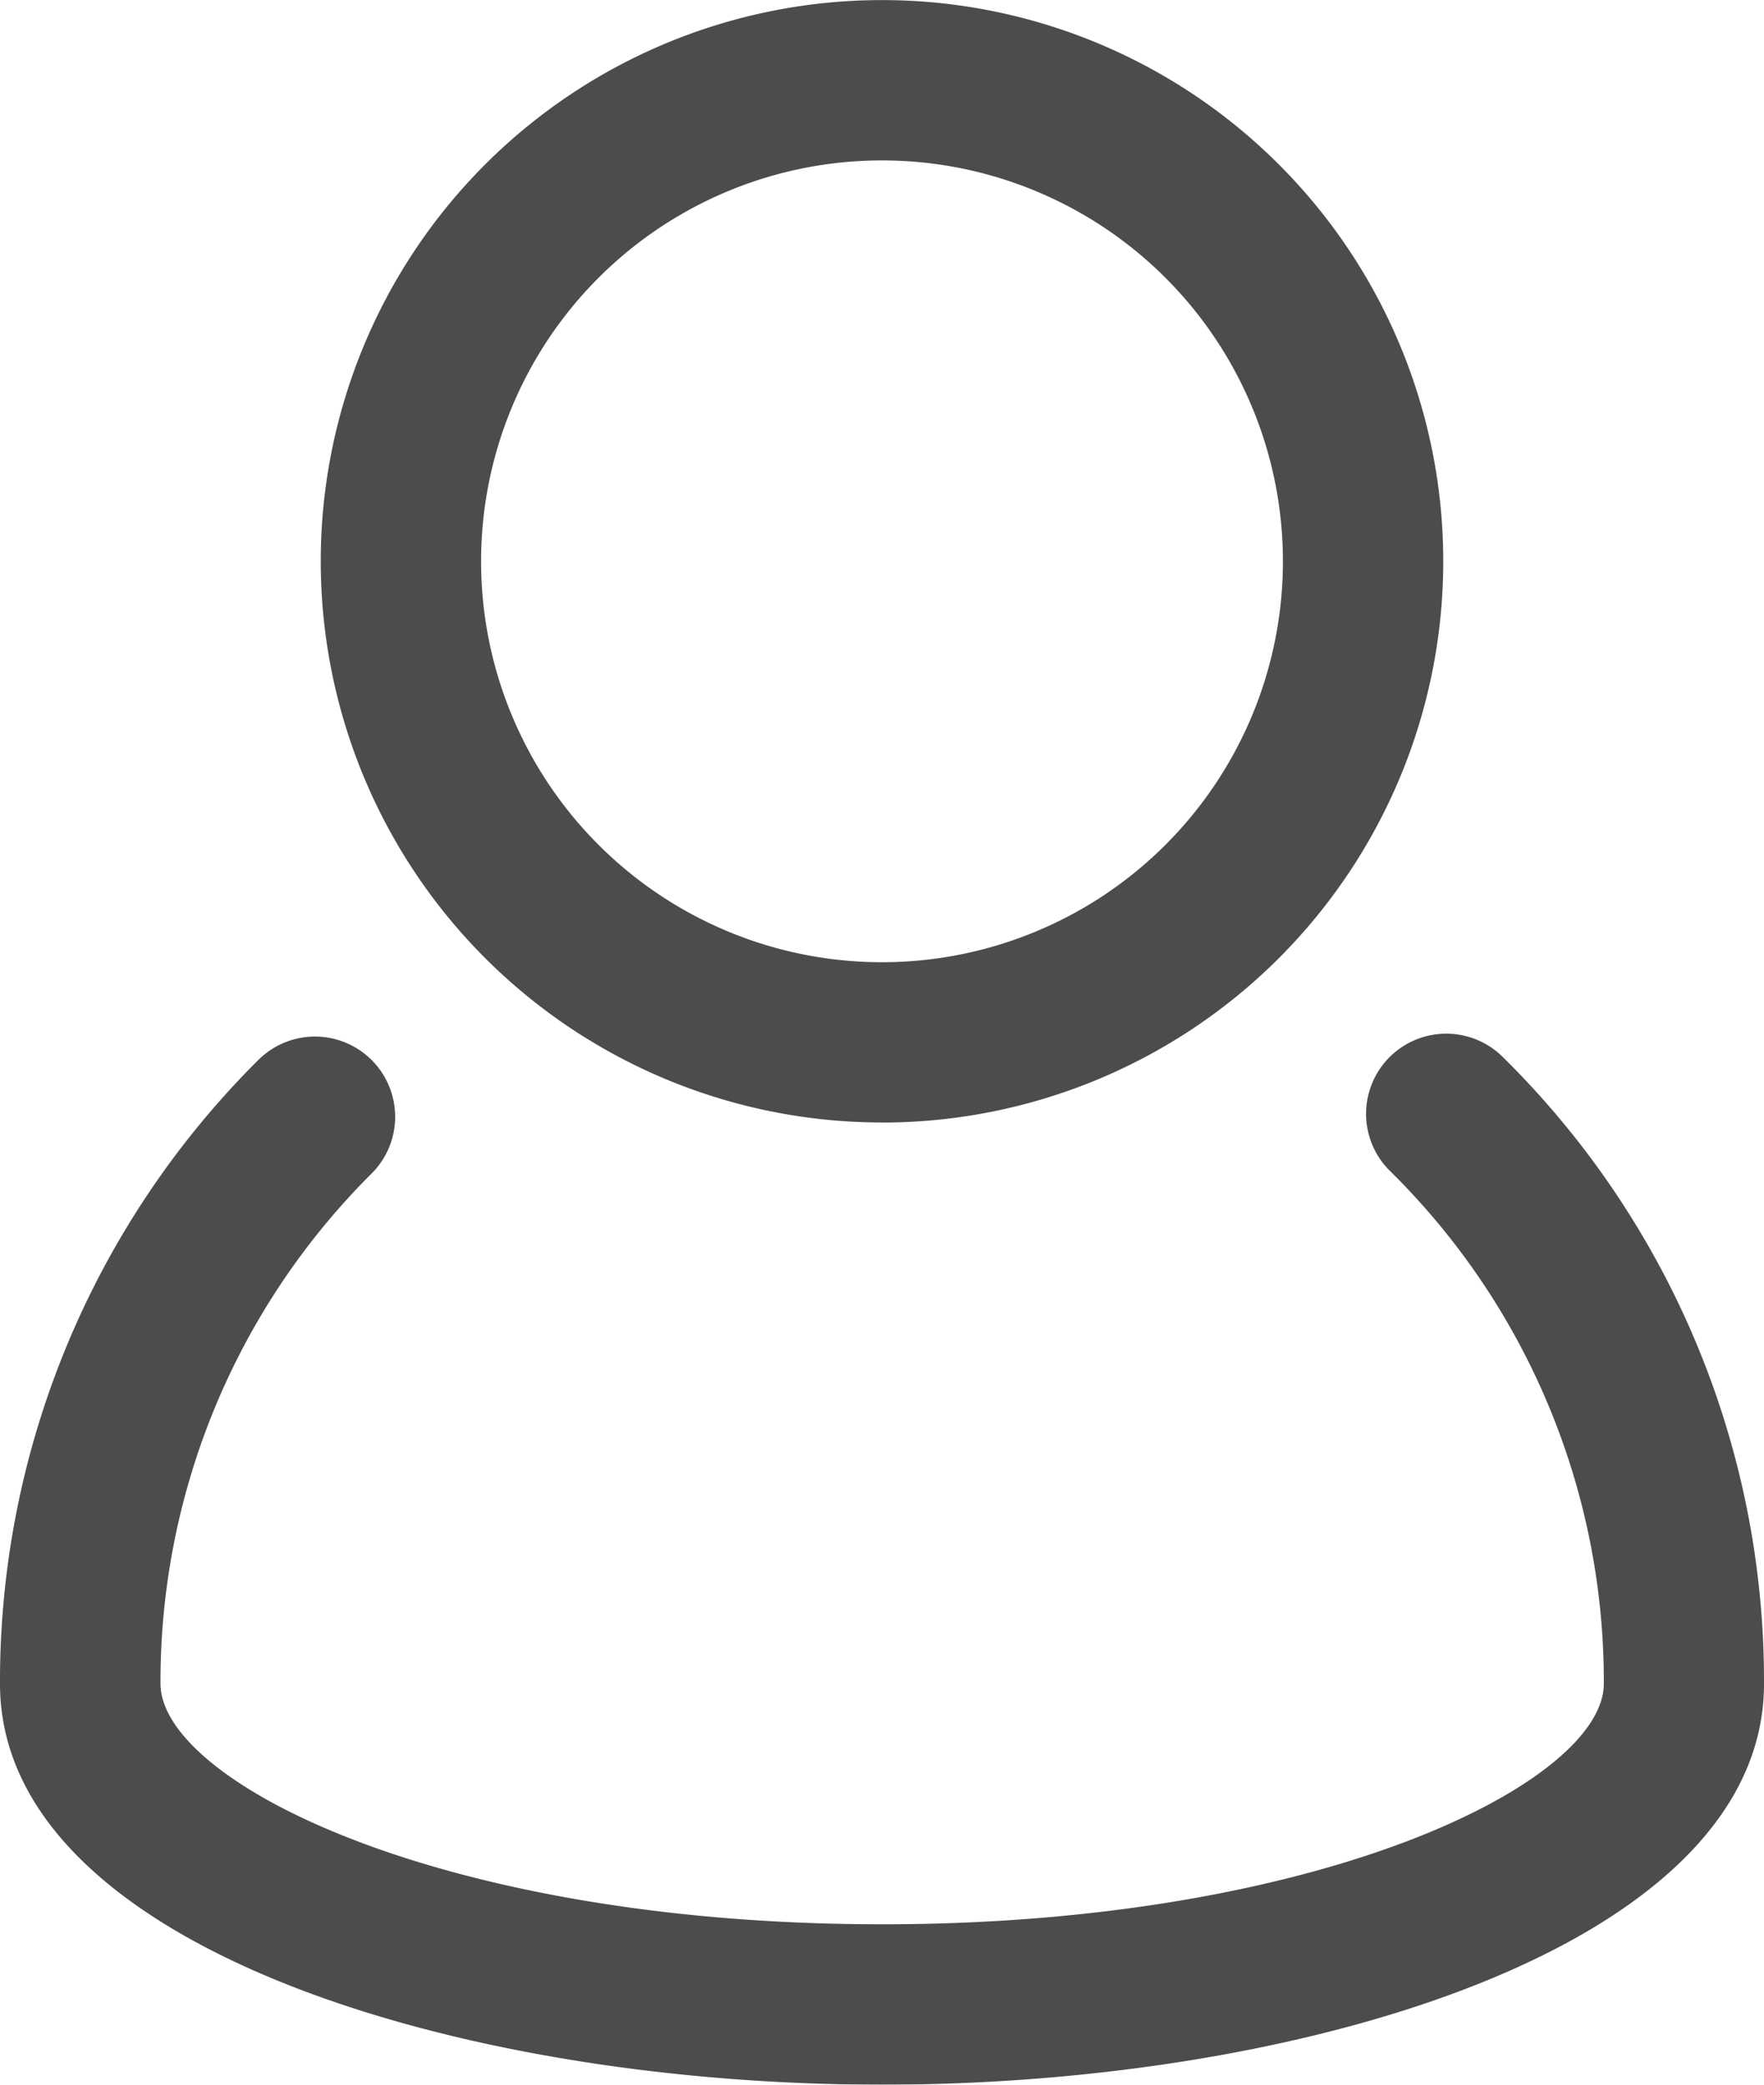 <svg xmlns="http://www.w3.org/2000/svg" width="22.07" height="26.083" viewBox="0 0 22.07 26.083">
  <g id="user_account_people_man" data-name="user, account, people, man" opacity="0.7">
    <path id="Path_1" data-name="Path 1" d="M23.8,16.182a1,1,0,1,0-1.411,1.426,8.966,8.966,0,0,1,2.677,6.417c0,1.227-3.517,3.01-9.029,3.01s-9.029-1.783-9.029-3.012A8.967,8.967,0,0,1,9.65,17.641a1,1,0,1,0-1.419-1.419A10.962,10.962,0,0,0,5,24.026c0,3.258,5.685,5.016,11.035,5.016S27.07,27.284,27.07,24.026A10.955,10.955,0,0,0,23.8,16.182Z" transform="translate(-5 -2.959)"/>
    <path id="Path_2" data-name="Path 2" d="M16.022,17.045A7.022,7.022,0,1,0,9,10.022a7.022,7.022,0,0,0,7.022,7.022Zm0-12.038a5.016,5.016,0,1,1-5.016,5.016,5.016,5.016,0,0,1,5.016-5.016Z" transform="translate(-4.987 -3)"/>
  </g>
</svg>
